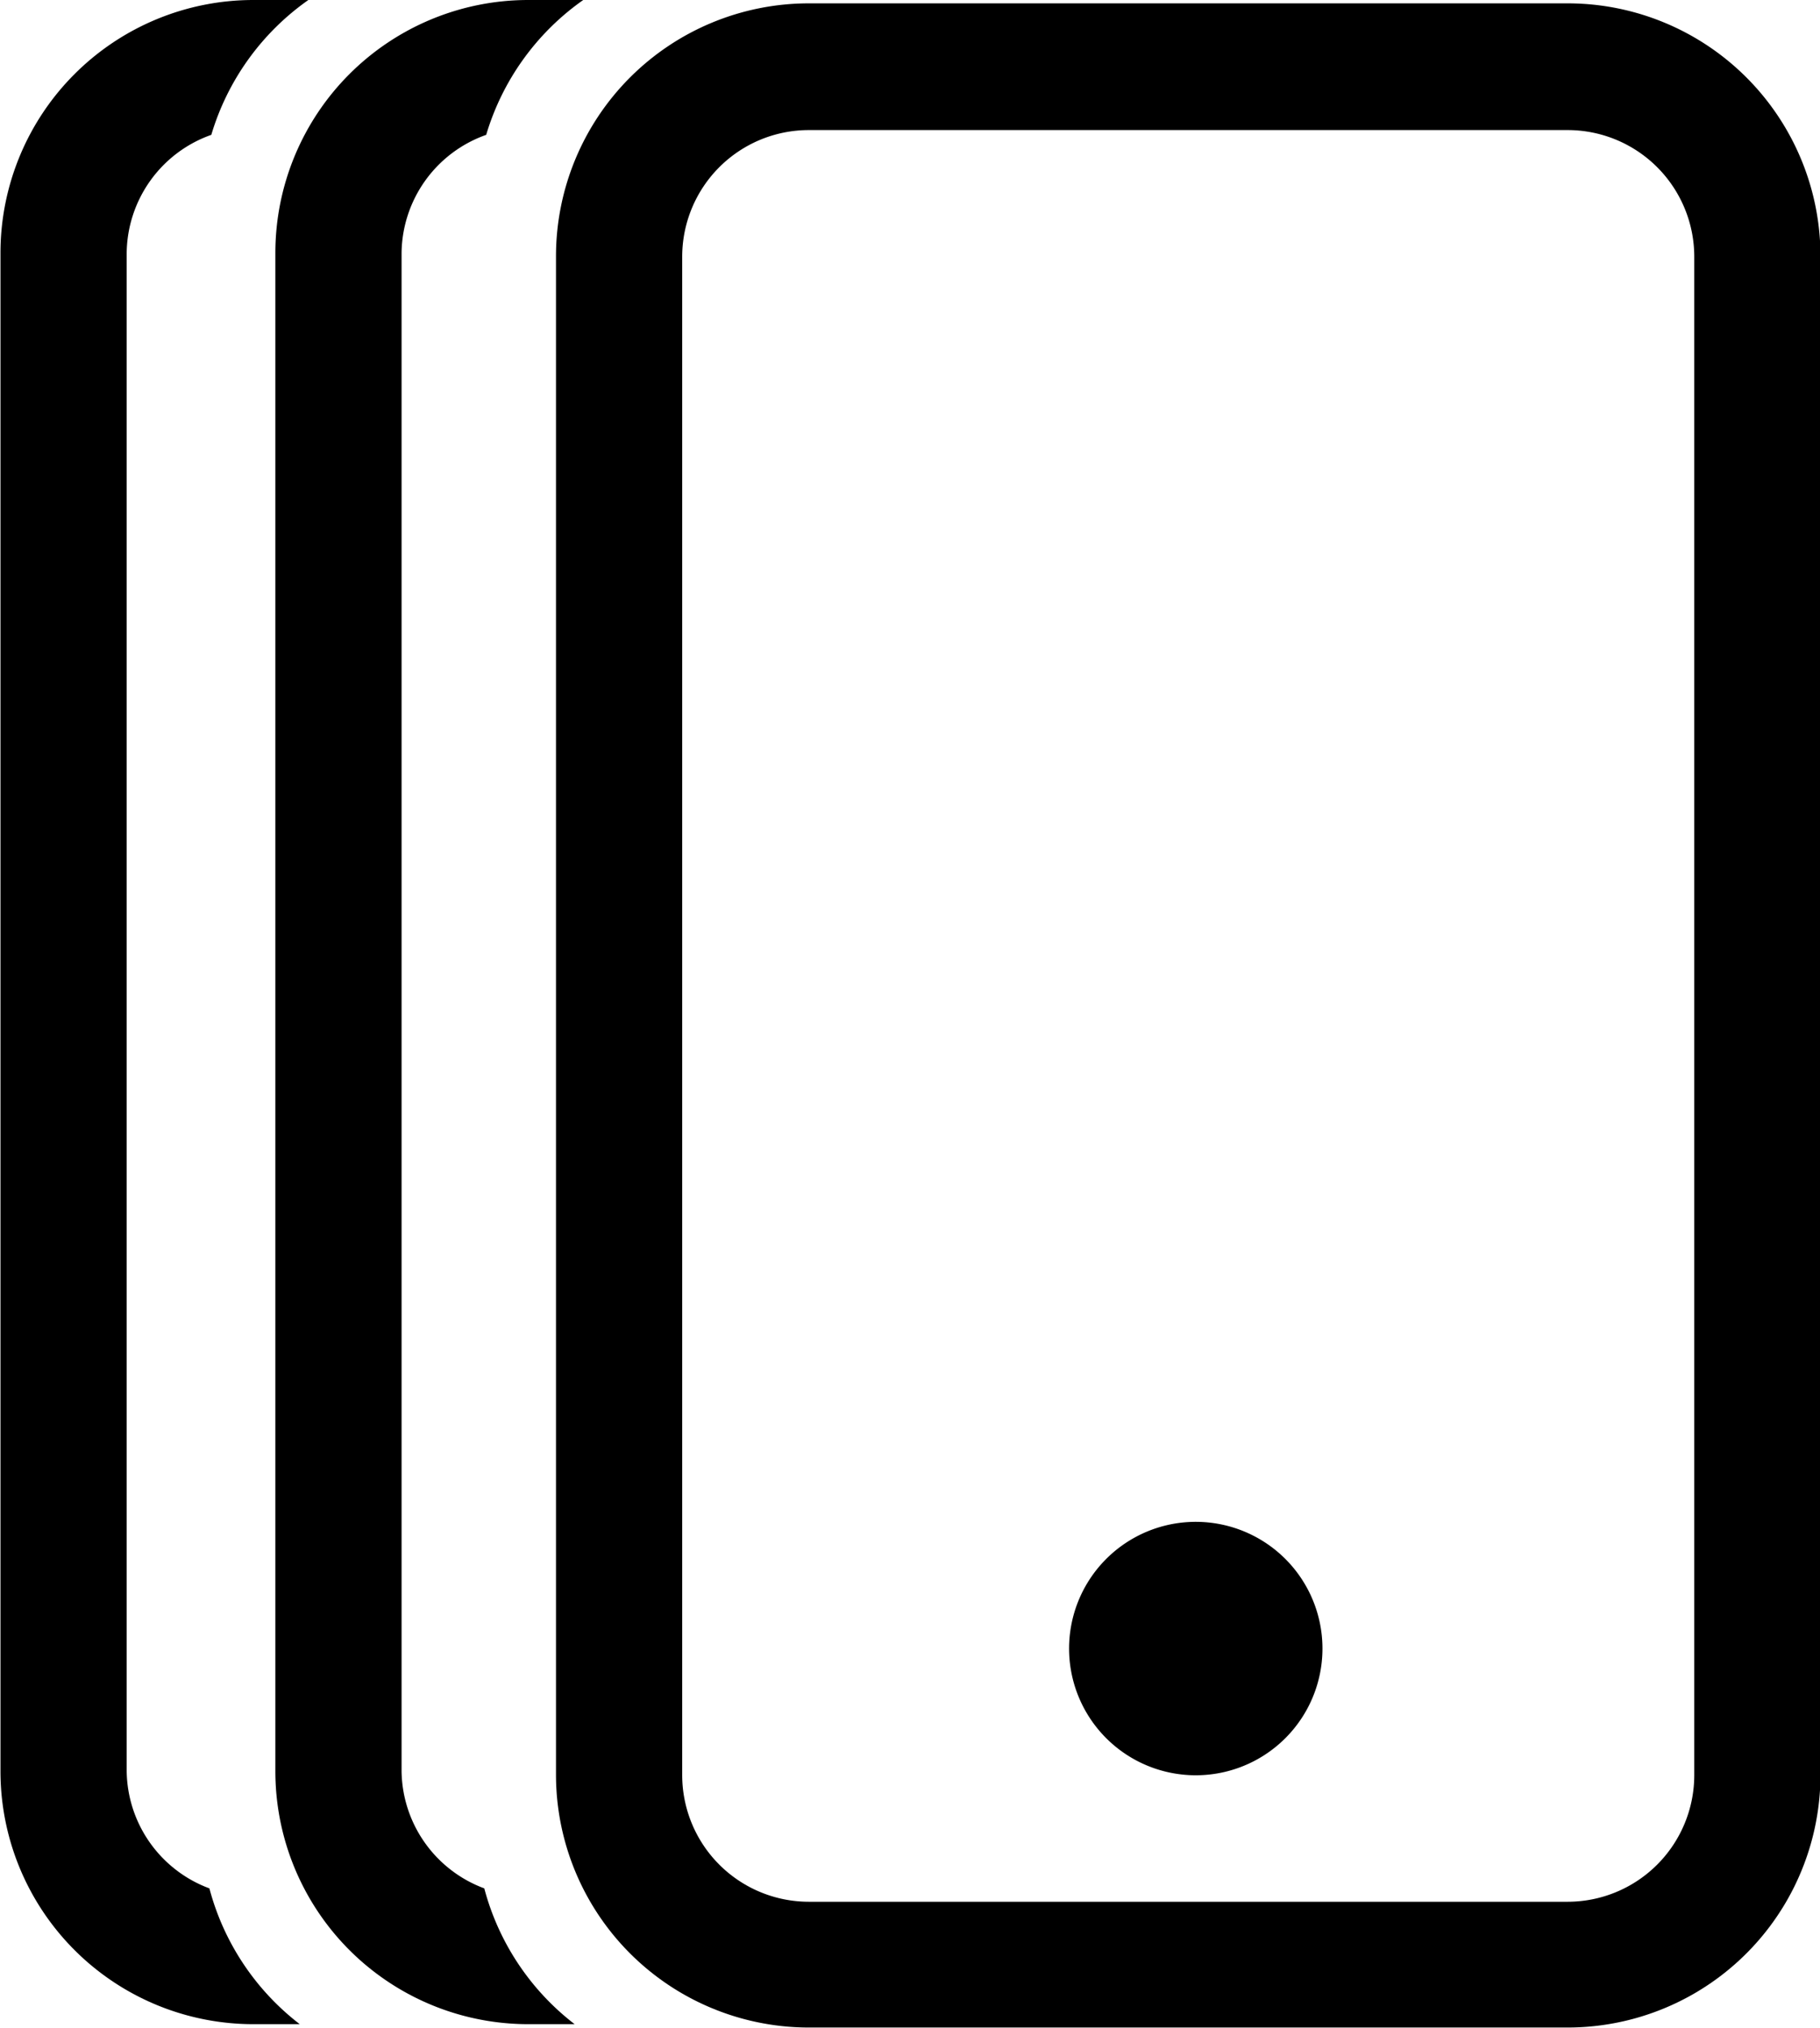<?xml version="1.0" encoding="UTF-8" standalone="no"?>
<!-- Created with Inkscape (http://www.inkscape.org/) -->

<svg
   width="3.807mm"
   height="4.241mm"
   viewBox="0 0 3.807 4.241"
   version="1.1"
   id="svg2531"
   inkscape:version="1.2.2 (b0a8486541, 2022-12-01)"
   sodipodi:docname="Devices.svg"
   inkscape:export-filename="/home/dlyon/Downloads/Devices.png"
   inkscape:export-xdpi="96"
   inkscape:export-ydpi="96"
   xmlns:inkscape="http://www.inkscape.org/namespaces/inkscape"
   xmlns:sodipodi="http://sodipodi.sourceforge.net/DTD/sodipodi-0.dtd"
   xmlns="http://www.w3.org/2000/svg"
   xmlns:svg="http://www.w3.org/2000/svg">
  <sodipodi:namedview
     id="namedview2533"
     pagecolor="#ffffff"
     bordercolor="#666666"
     borderopacity="1.0"
     inkscape:pageshadow="2"
     inkscape:pageopacity="0.0"
     inkscape:pagecheckerboard="0"
     inkscape:document-units="mm"
     showgrid="false"
     inkscape:zoom="35.195347"
     inkscape:cx="12.018634"
     inkscape:cy="7.5720236"
     inkscape:window-width="1920"
     inkscape:window-height="940"
     inkscape:window-x="1920"
     inkscape:window-y="32"
     inkscape:window-maximized="1"
     inkscape:current-layer="layer1"
     fit-margin-top="0"
     fit-margin-left="0"
     fit-margin-right="0"
     fit-margin-bottom="0"
     inkscape:showpageshadow="2"
     inkscape:deskcolor="#d1d1d1" />
  <defs
     id="defs2528" />
  <g
     inkscape:label="Layer 1"
     inkscape:groupmode="layer"
     id="layer1"
     transform="translate(-15.493,-210.511)">
    <path
       id="path6033-6"
       style="fill:#000000;fill-opacity:1;stroke-width:0.265"
       d="m 16.598,210.511 a 0.529,0.529 0 0 0 -0.529,0.529 v 3.175 a 0.529,0.529 0 0 0 0.529,0.529 h 0.097 a 0.529,0.529 0 0 1 -0.189,-0.284 0.265,0.265 0 0 1 -0.173,-0.245 v -3.175 a 0.265,0.265 0 0 1 0.177,-0.247 0.529,0.529 0 0 1 0.203,-0.282 z" />
    <path
       id="path6033-6-7"
       style="fill:#000000;fill-opacity:1;stroke-width:0.265"
       d="m 16.023,210.511 a 0.529,0.529 0 0 0 -0.529,0.529 v 3.175 a 0.529,0.529 0 0 0 0.529,0.529 h 0.097 a 0.529,0.529 0 0 1 -0.189,-0.284 0.265,0.265 0 0 1 -0.173,-0.245 v -3.175 a 0.265,0.265 0 0 1 0.177,-0.247 0.529,0.529 0 0 1 0.203,-0.282 z" />
    <path
       d="m 18.772,210.783 a 0.265,0.265 0 0 1 0.265,0.265 v 3.175 a 0.265,0.265 0 0 1 -0.265,0.265 h -1.587 a 0.265,0.265 0 0 1 -0.265,-0.265 v -3.175 a 0.265,0.265 0 0 1 0.265,-0.265 z m -1.587,-0.265 a 0.529,0.529 0 0 0 -0.529,0.529 v 3.175 a 0.529,0.529 0 0 0 0.529,0.529 h 1.587 a 0.529,0.529 0 0 0 0.529,-0.529 v -3.175 a 0.529,0.529 0 0 0 -0.529,-0.529 z"
       id="path6033"
       style="stroke-width:0.265" />
    <path
       d="m 17.978,214.223 a 0.265,0.265 0 1 0 0,-0.529 0.265,0.265 0 0 0 0,0.529"
       id="path6035"
       style="stroke-width:0.265" />
  </g>
</svg>
